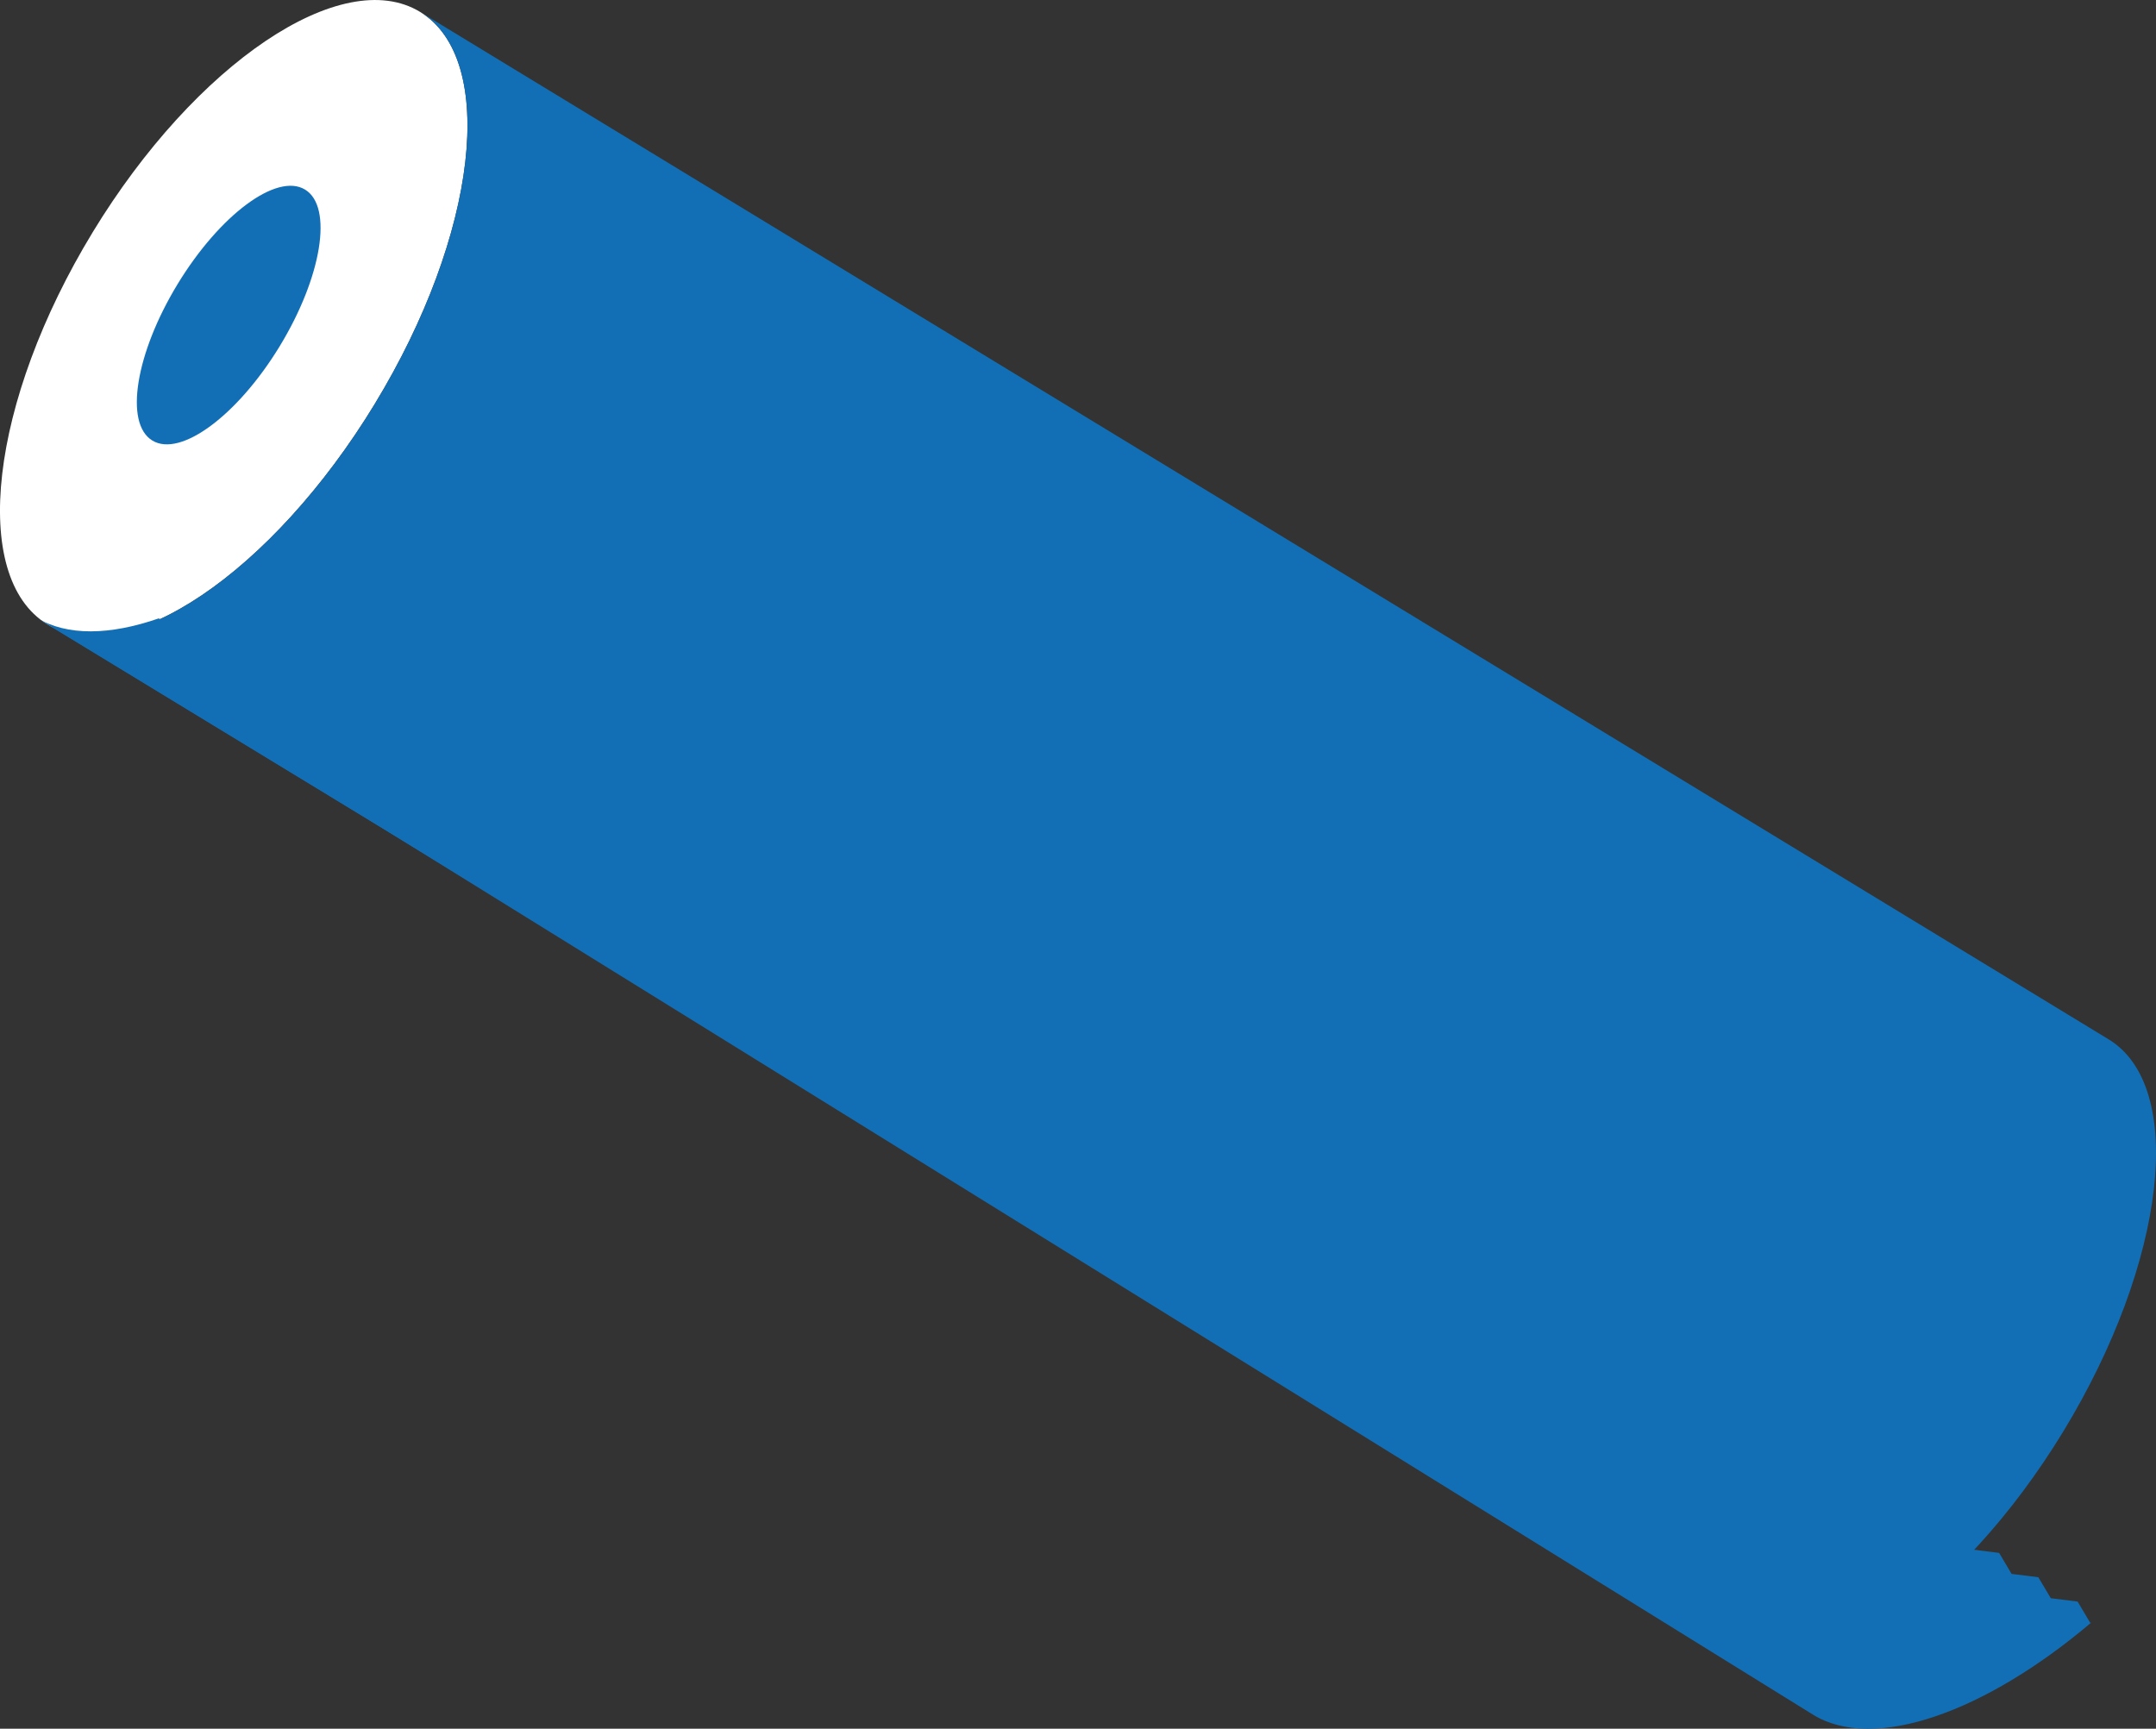 <?xml version="1.0" encoding="UTF-8"?>
<svg id="_レイヤー_2" data-name="レイヤー_2" xmlns="http://www.w3.org/2000/svg" viewBox="0 0 442 354.43">
  <rect x="0" y="0" width="442" height="354.43" fill="#333333" stroke="none"/>
  <defs>
    <style>
      .cls-1 {
        fill: #fff;
      }

      .cls-2 {
        fill: #126fb5;
      }
    </style>
  </defs>
  <g id="_レイヤー_1-2" data-name="レイヤー_1">
    <g>
      <path class="cls-1" d="M19,47.62C-2.1,82.29-6.26,118.28,9.71,128c15.97,9.72,46.03-10.51,67.12-45.18C97.94,48.15,102.1,12.16,86.12,2.44c-15.97-9.72-46.03,10.51-67.13,45.19Z"/>
      <path class="cls-2" d="M76.84,82.82c-21.1,34.67-51.15,54.9-67.12,45.18l346.16,210.65c15.97,9.72,46.02-10.52,67.12-45.18,21.1-34.67,25.26-70.66,9.29-80.38L86.12,2.44c15.97,9.72,11.81,45.71-9.29,80.38Z"/>
      <path class="cls-2" d="M62.54,38.87c5.78,3.52,3.46,17.88-5.19,32.1-8.64,14.2-20.34,22.87-26.12,19.35-5.78-3.52-3.45-17.89,5.19-32.09,8.65-14.21,20.34-22.88,26.12-19.36Z"/>
      <path class="cls-2" d="M22.74,135.29l348.92,216.24c12.51,7.75,35.38-.5,57.03-18.84l-.21-.03-2.55-4.3-5.5-.69-2.55-4.3-5.49-.69-2.55-4.3-5.5-.69-2.54-4.3-5.5-.69-2.55-4.3-5.5-.69-2.54-4.3-5.5-.69-2.54-4.3-5.49-.68-2.54-4.3-5.5-.69-2.54-4.29-5.49-.68-2.54-4.29-5.5-.69-2.54-4.3-5.5-.69-2.54-4.3-5.5-.69-2.54-4.3-5.5-.69-2.54-4.3-5.5-.69-2.54-4.3L93.65,125.17l-2.54-4.3-5.49-.69-2.54-4.3-2.31-.29c-21.94,18.93-45.32,27.56-58.03,19.69Z"/>
      <path class="cls-2" d="M7.46,126.63l350.67,213.39c6.29,3.83,15.14,3.62,25.1.16L32.55,126.78c-9.96,3.46-18.8,3.68-25.09-.15Z"/>
    </g>
  </g>
</svg>